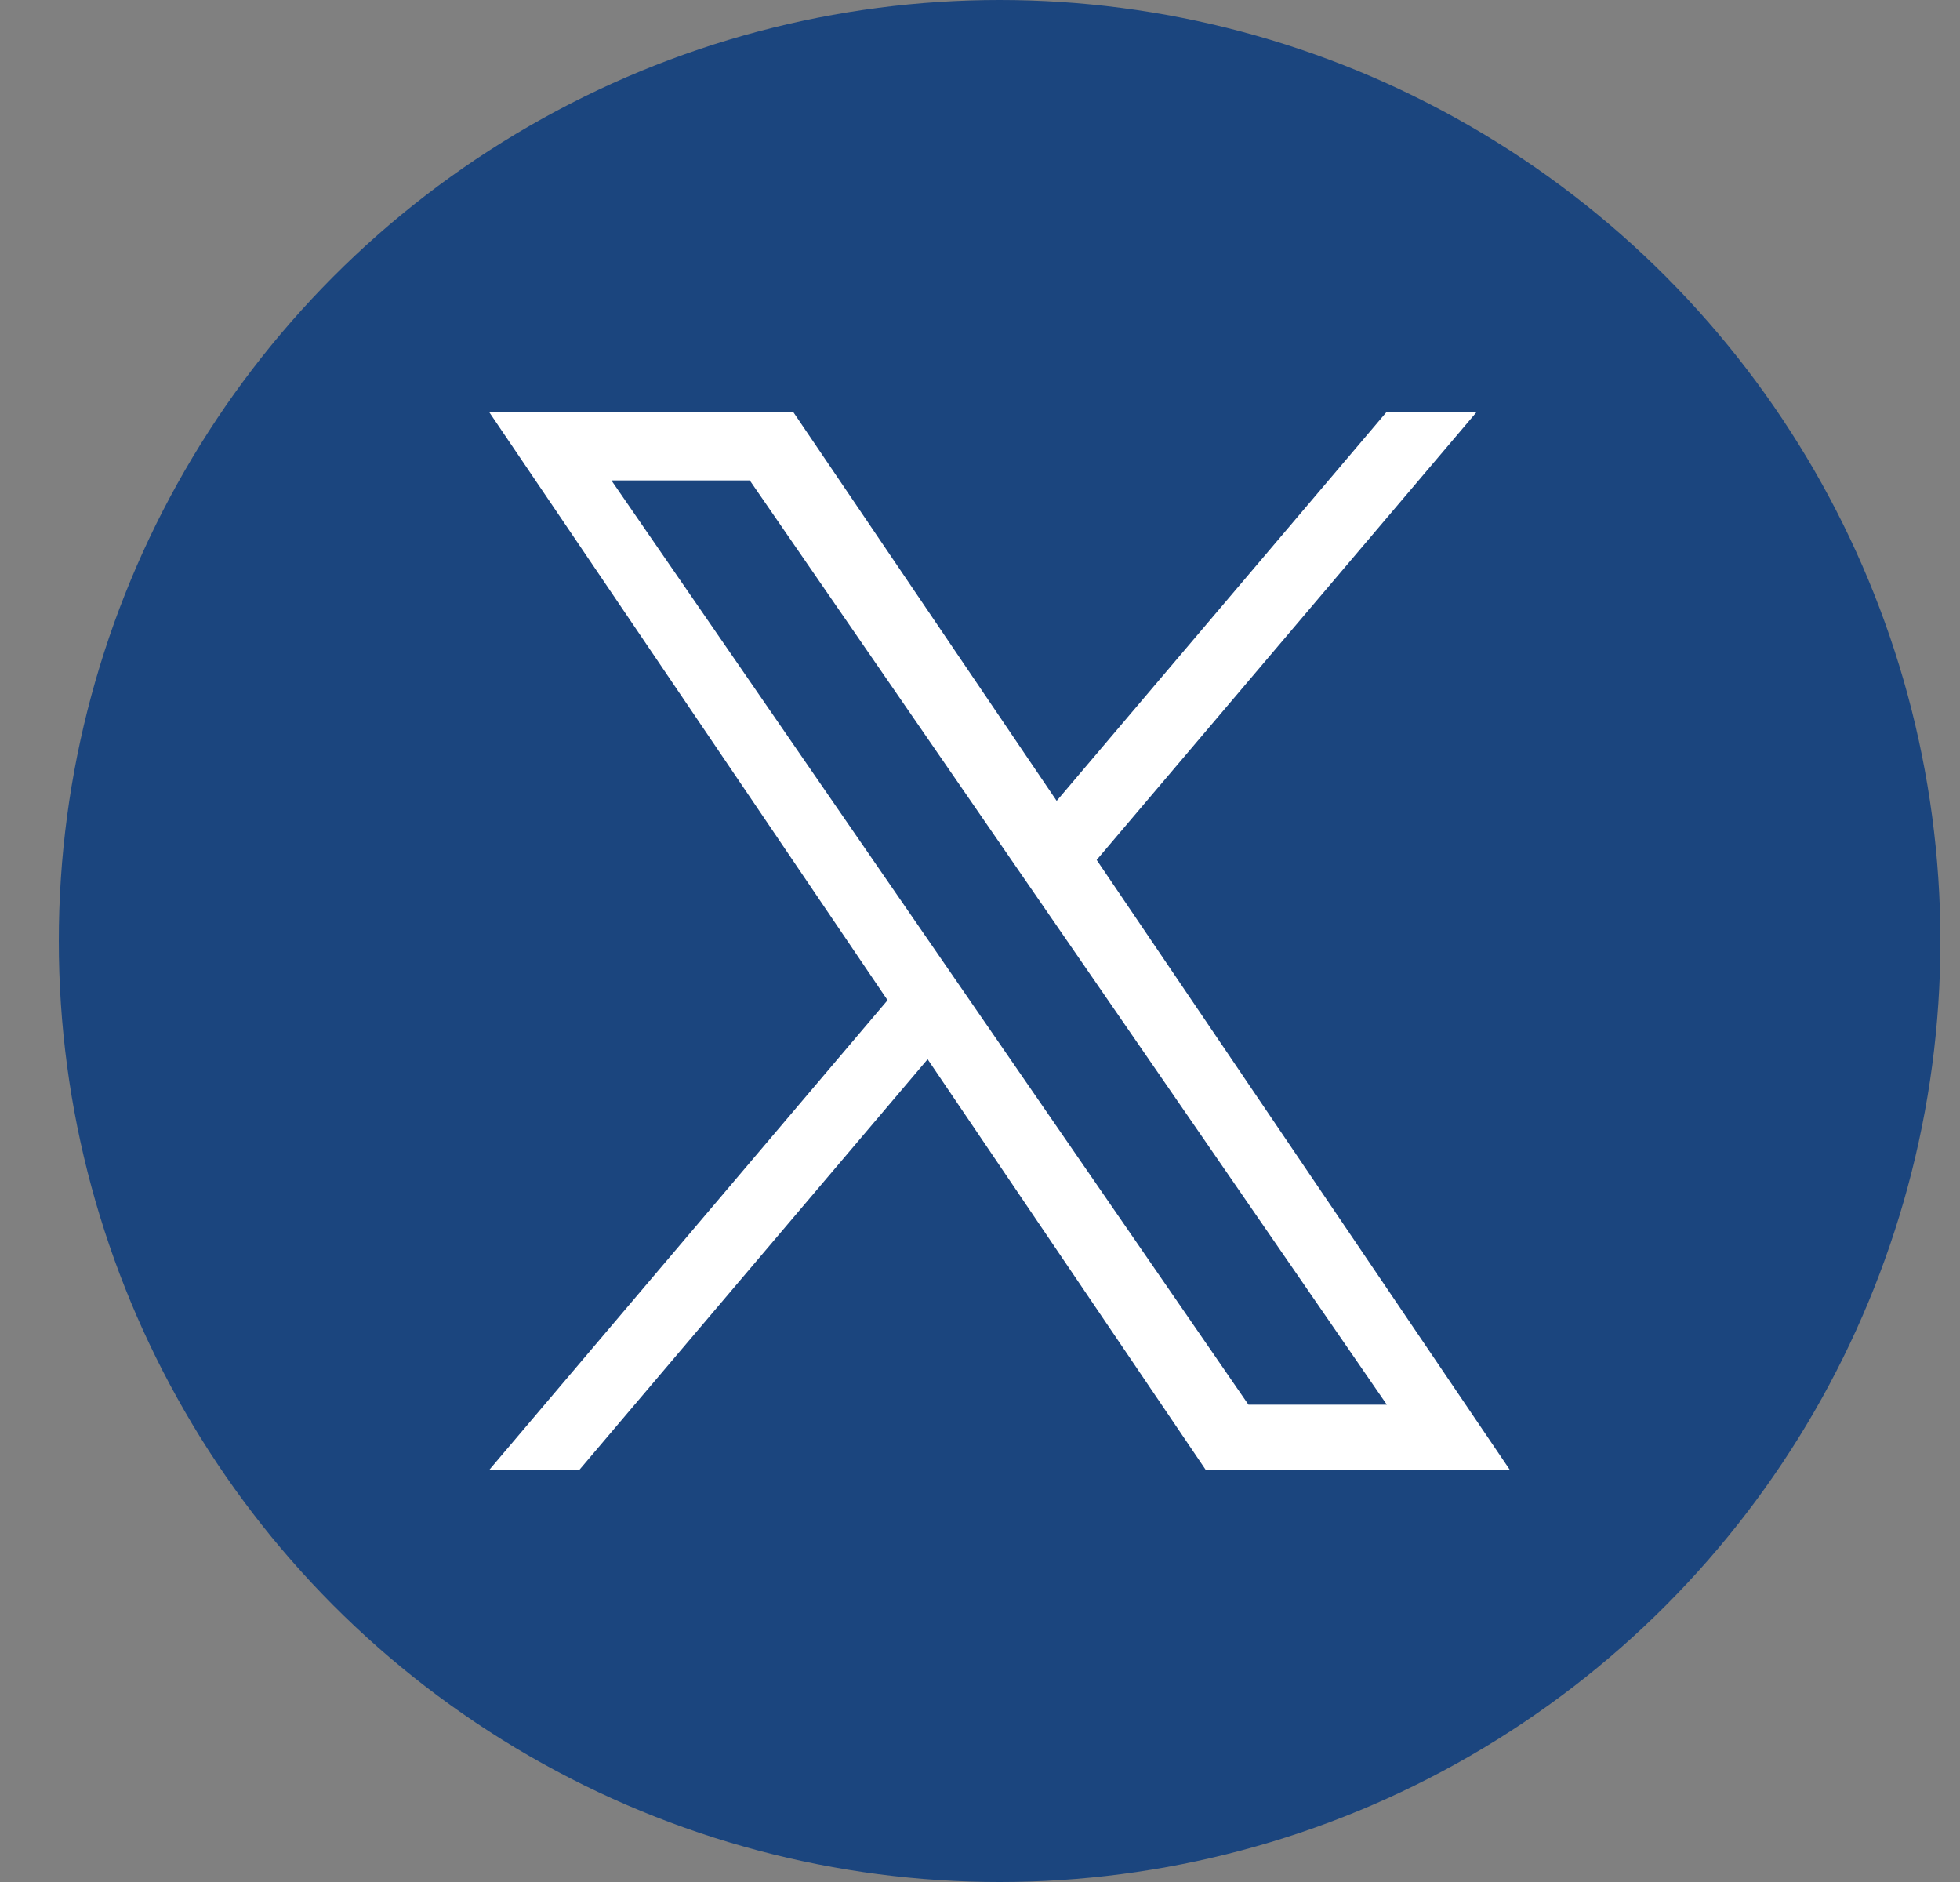 <svg width="25" height="24" viewBox="0 0 25 24" fill="none" xmlns="http://www.w3.org/2000/svg">
<rect x="0" y="0" width="25" height="24" fill="#808080" stroke="none"/>
<g clip-path="url(#clip0_6847_8010)">
<circle cx="12.75" cy="12" r="12" fill="#1B457E"/>
<path d="M13.988 10.966L18.838 5.25H17.689L13.478 10.213L10.115 5.25H6.236L11.321 12.755L6.236 18.75H7.385L11.832 13.508L15.383 18.75H19.262L13.988 10.966ZM7.799 6.127H9.564L17.689 17.913H15.924L7.799 6.127Z" fill="white"/>
</g>
<defs>
<clipPath id="clip0_6847_8010">
<rect width="24" height="24" fill="white" transform="translate(0.75)"/>
</clipPath>
</defs>
</svg>
